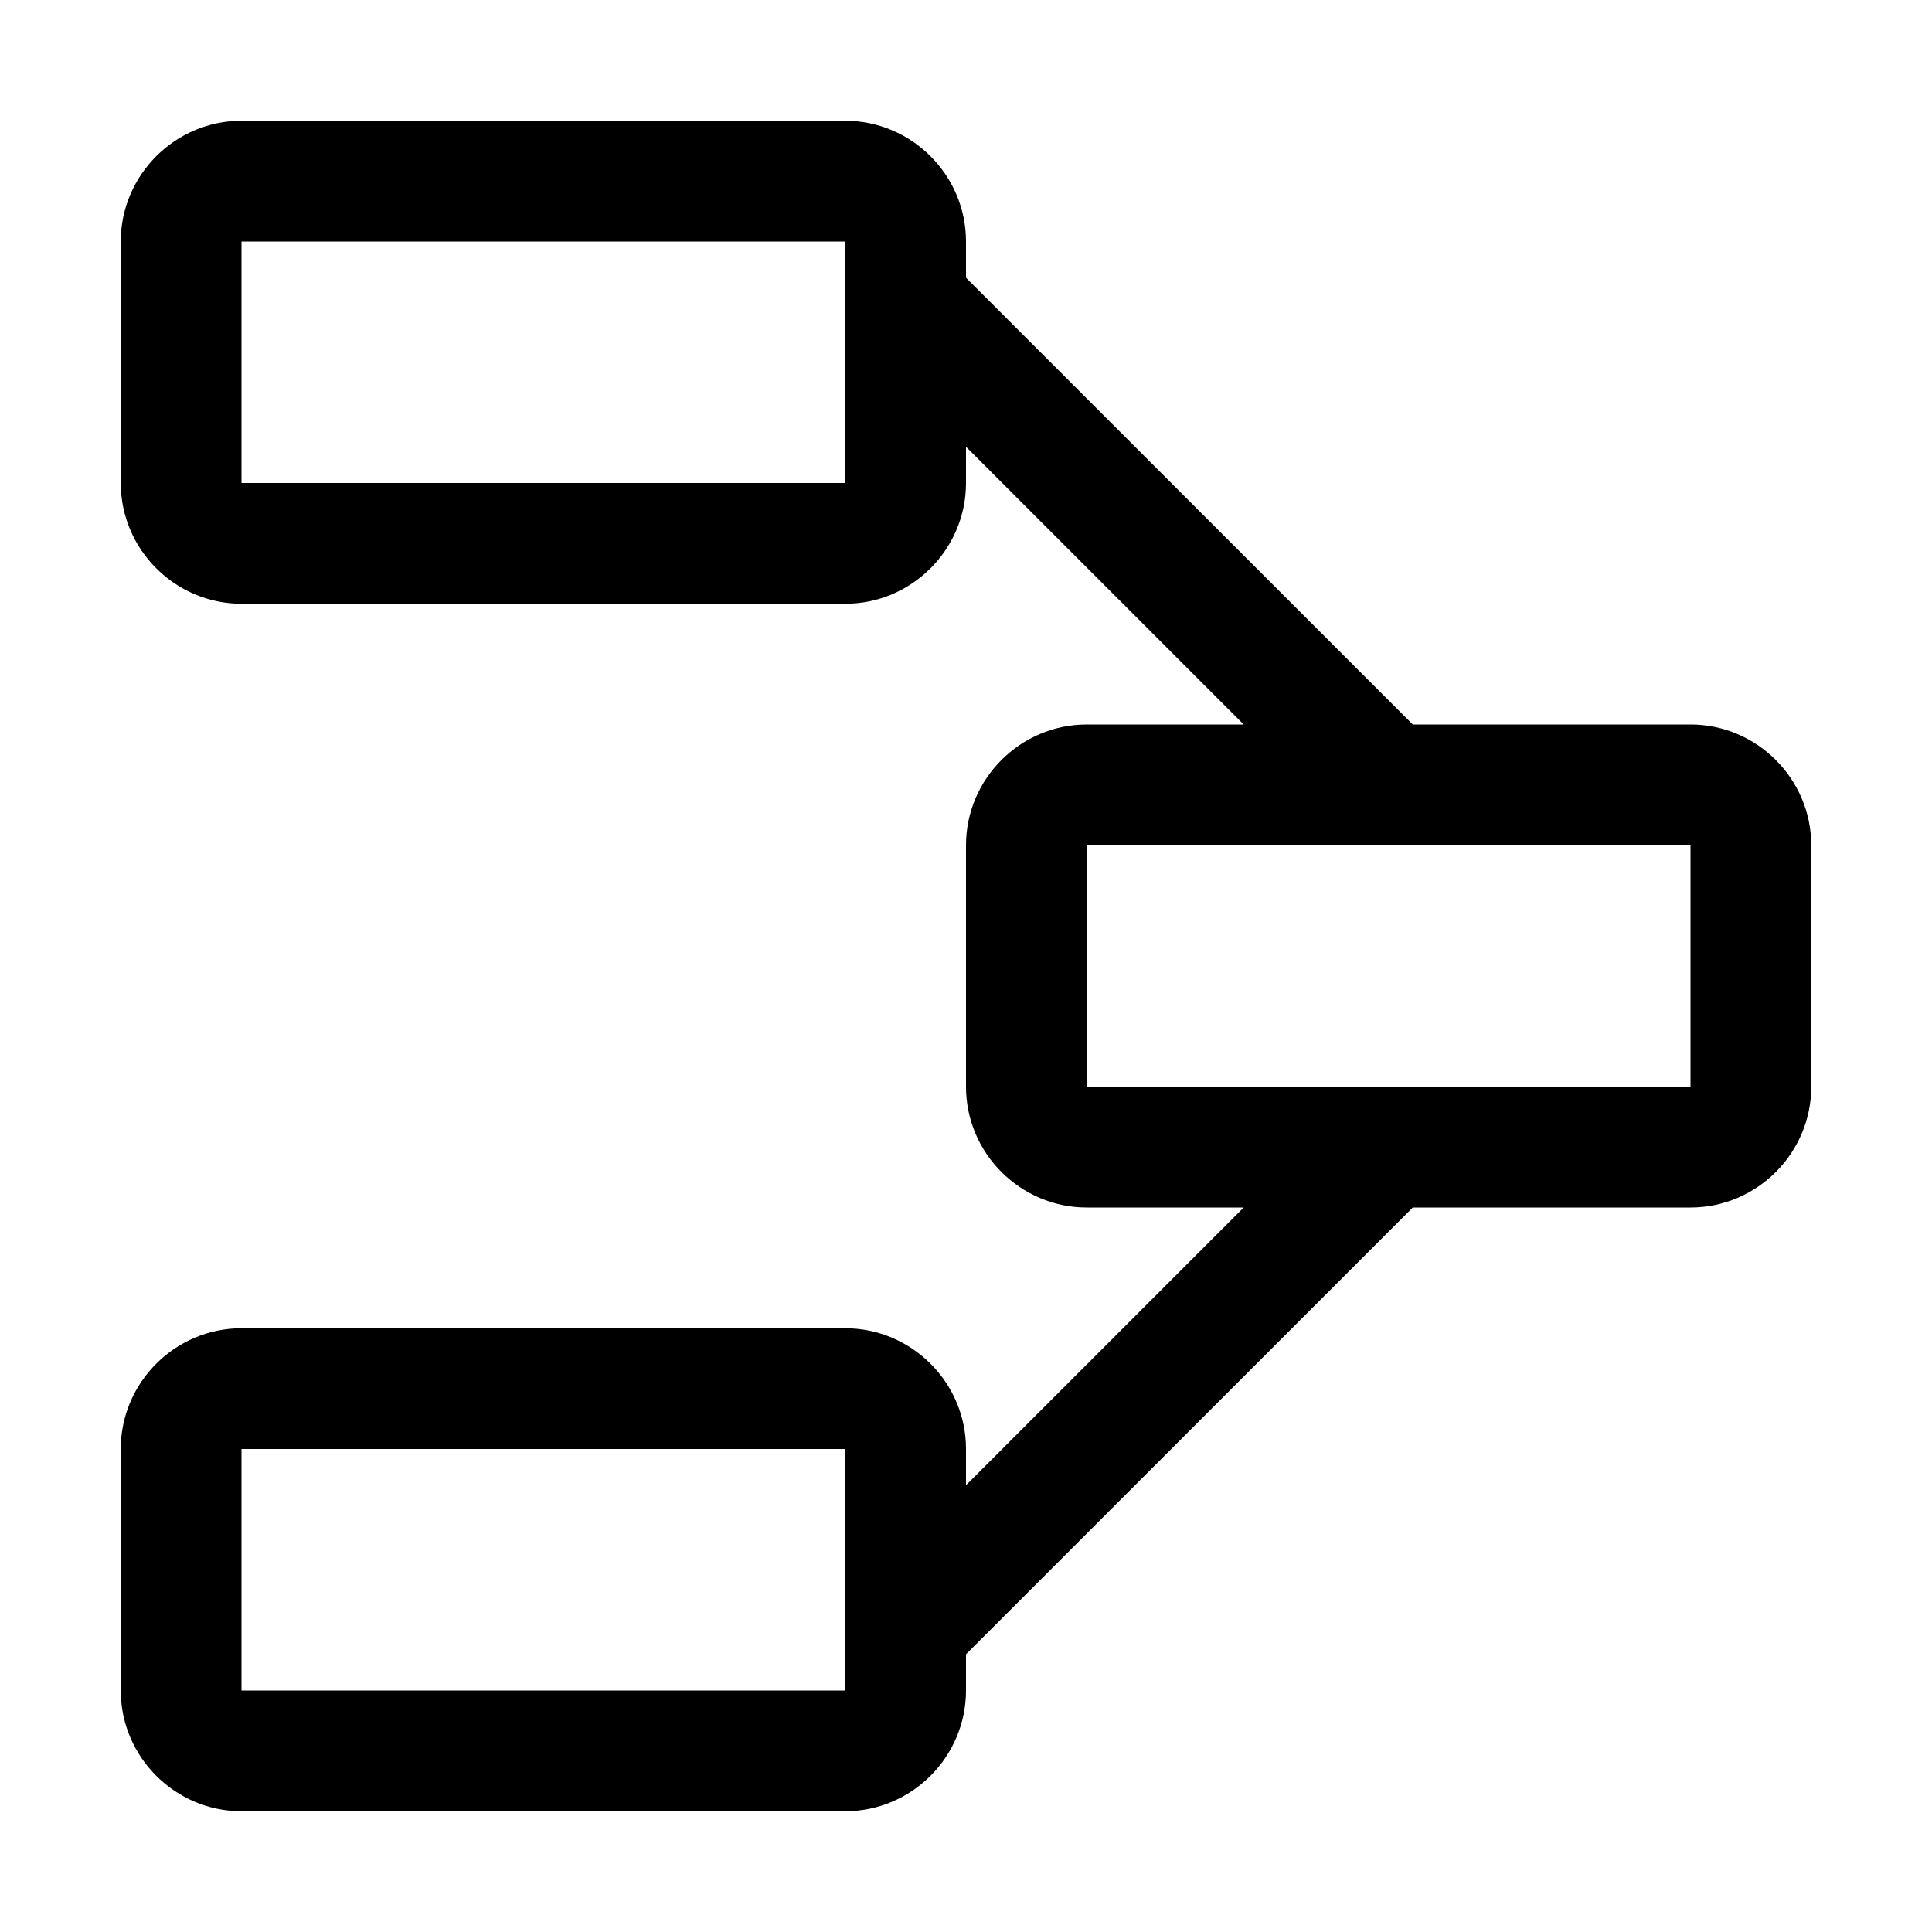 <svg xmlns="http://www.w3.org/2000/svg" style="enable-background:new 0 0 32 32" viewBox="0 0 32 32"><path d="M28,12h-4.6L16,4.6V4c0-1.1-0.9-2-2-2H4C2.9,2,2,2.9,2,4v4c0,1.1,0.9,2,2,2h10c1.1,0,2-0.9,2-2V7.4l4.6,4.6H18	c-1.1,0-2,0.9-2,2v4c0,1.1,0.9,2,2,2h2.6L16,24.6V24c0-1.1-0.9-2-2-2H4c-1.1,0-2,0.9-2,2v4c0,1.1,0.9,2,2,2h10c1.1,0,2-0.9,2-2v-0.6	l7.4-7.4H28c1.1,0,2-0.9,2-2v-4C30,12.9,29.1,12,28,12z M14,8H4V4h10V8z M14,28H4v-4h10V28z M28,18H18v-4h10V18z"/></svg>